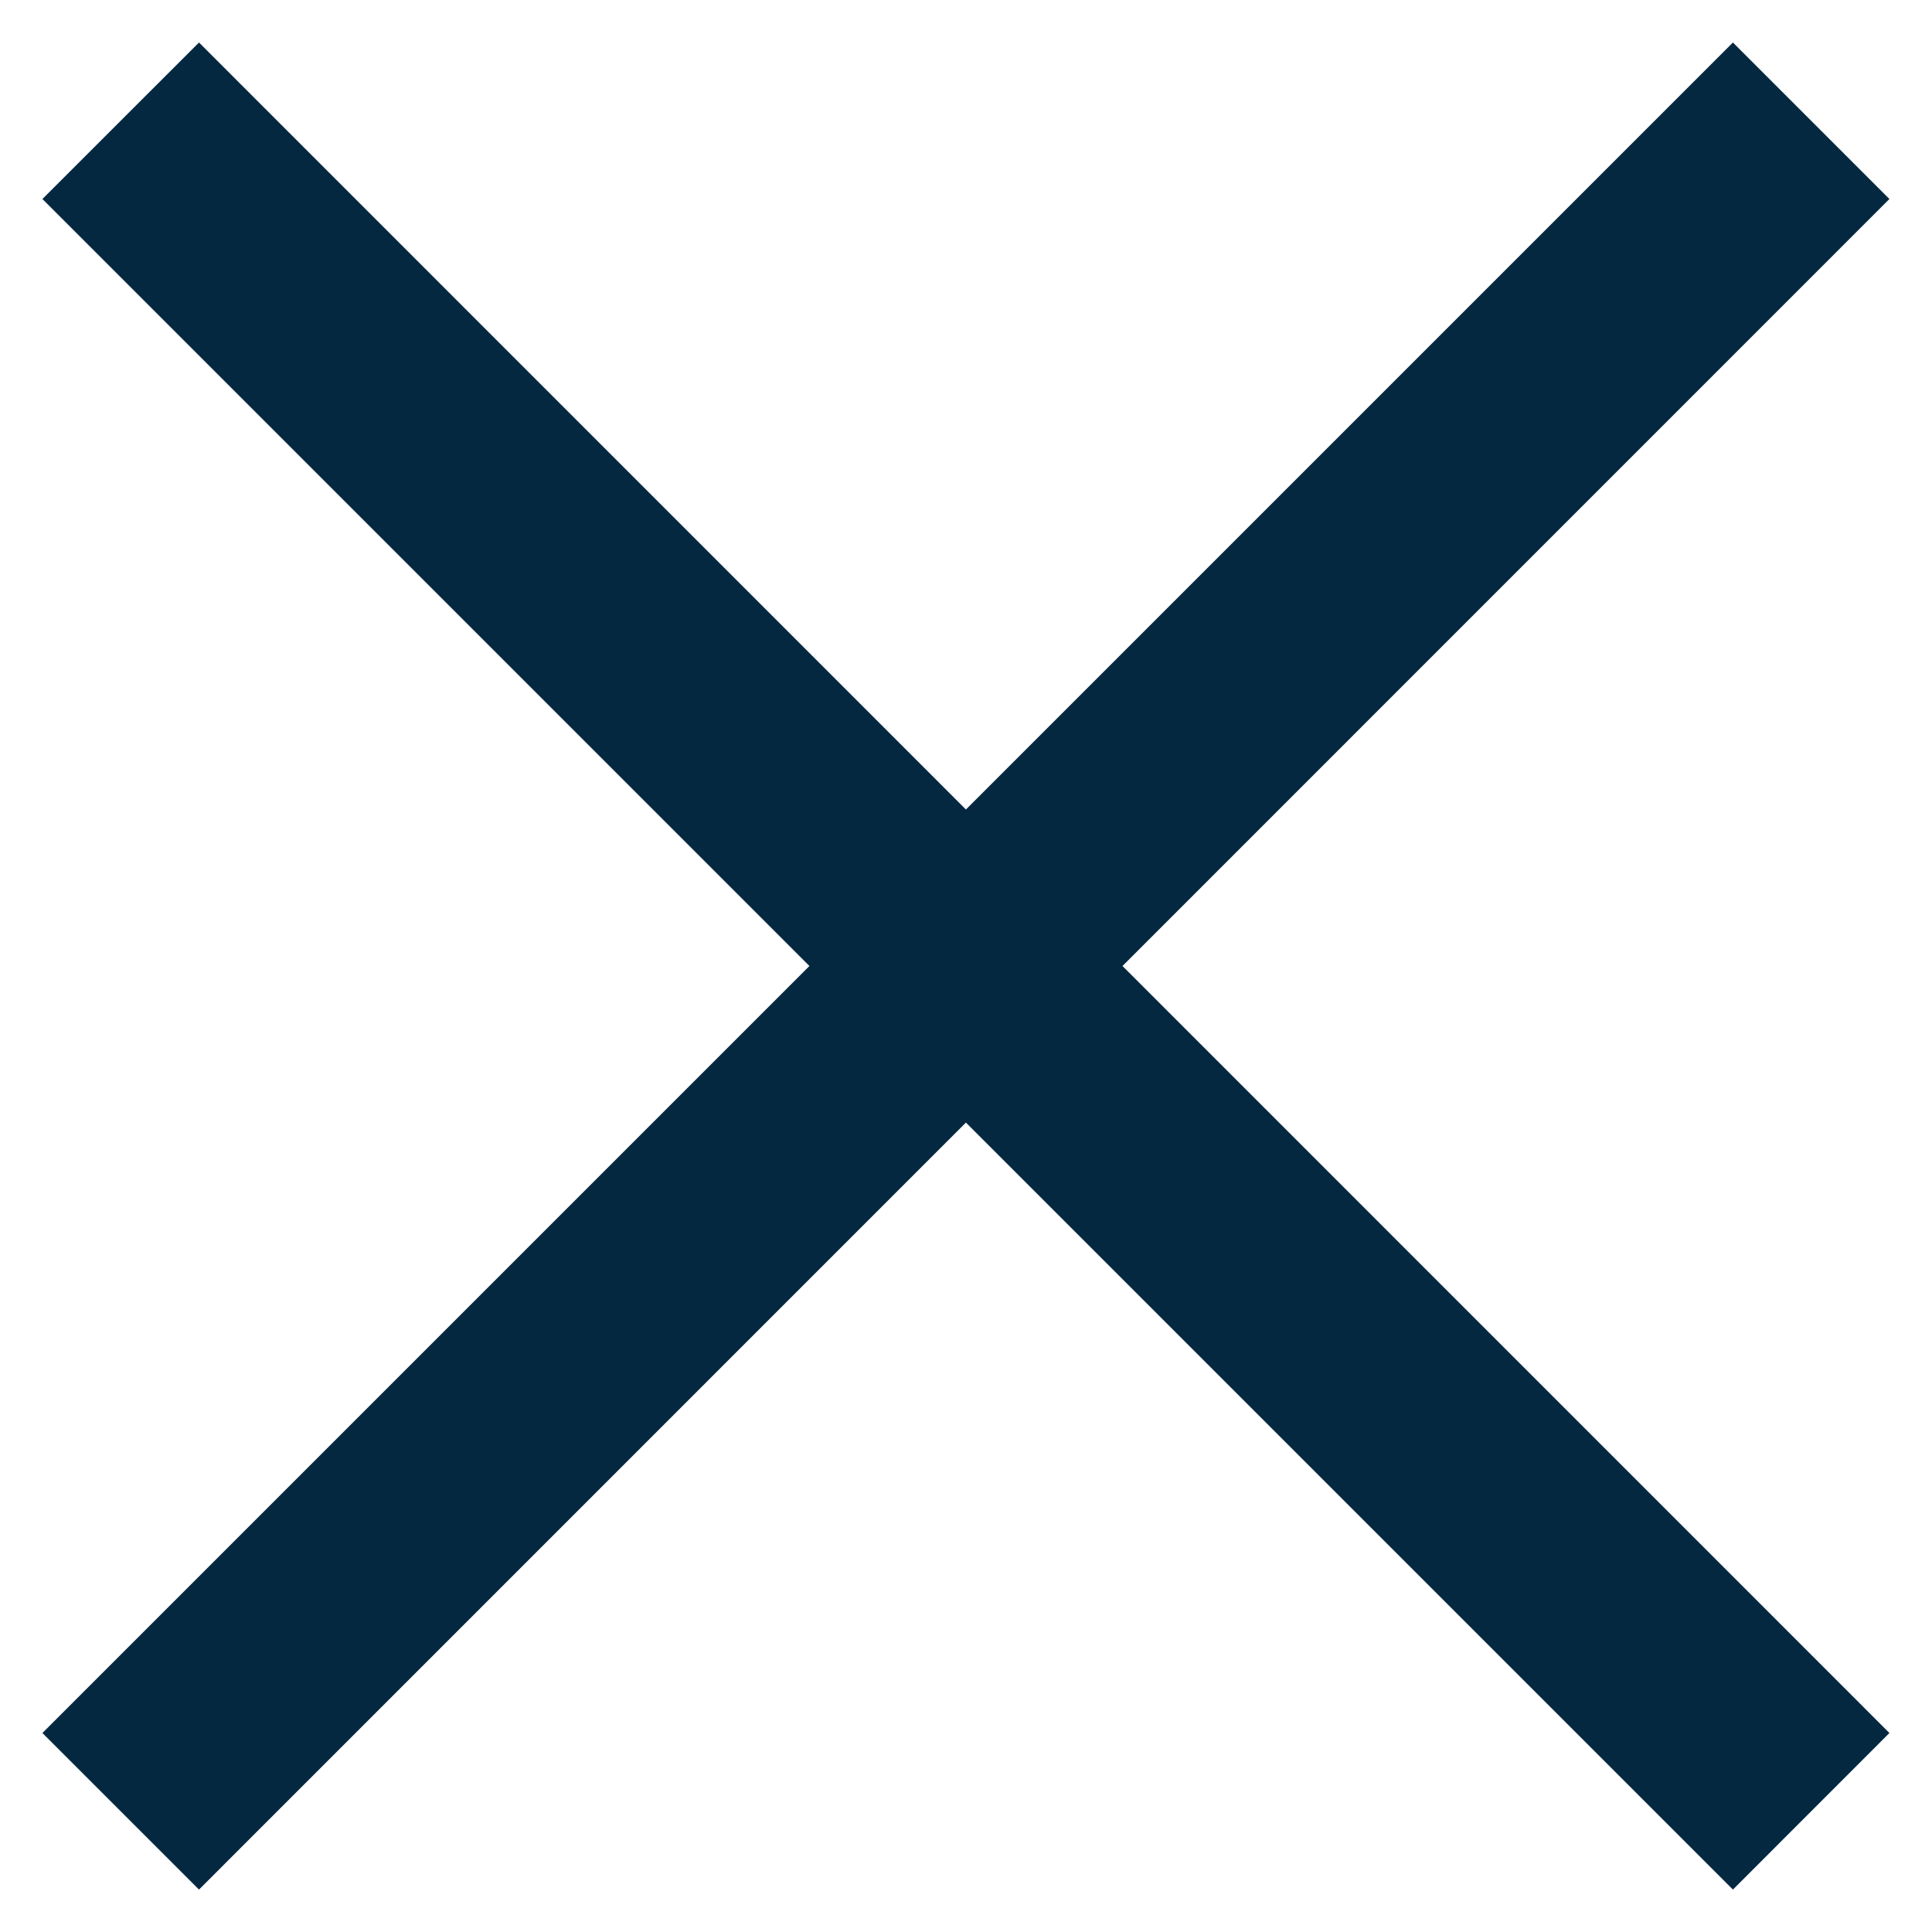 <svg xmlns="http://www.w3.org/2000/svg" width="24" height="24" viewBox="0 0 24 24" fill="none">
  <path d="M2.472 23.473L0.527 21.528L10.055 12L0.527 2.472L2.472 0.528L11.999 10.056L21.527 0.528L23.471 2.472L13.944 12L23.471 21.528L21.527 23.473L11.999 13.945L2.472 23.473Z" fill="#052841"/>
</svg>